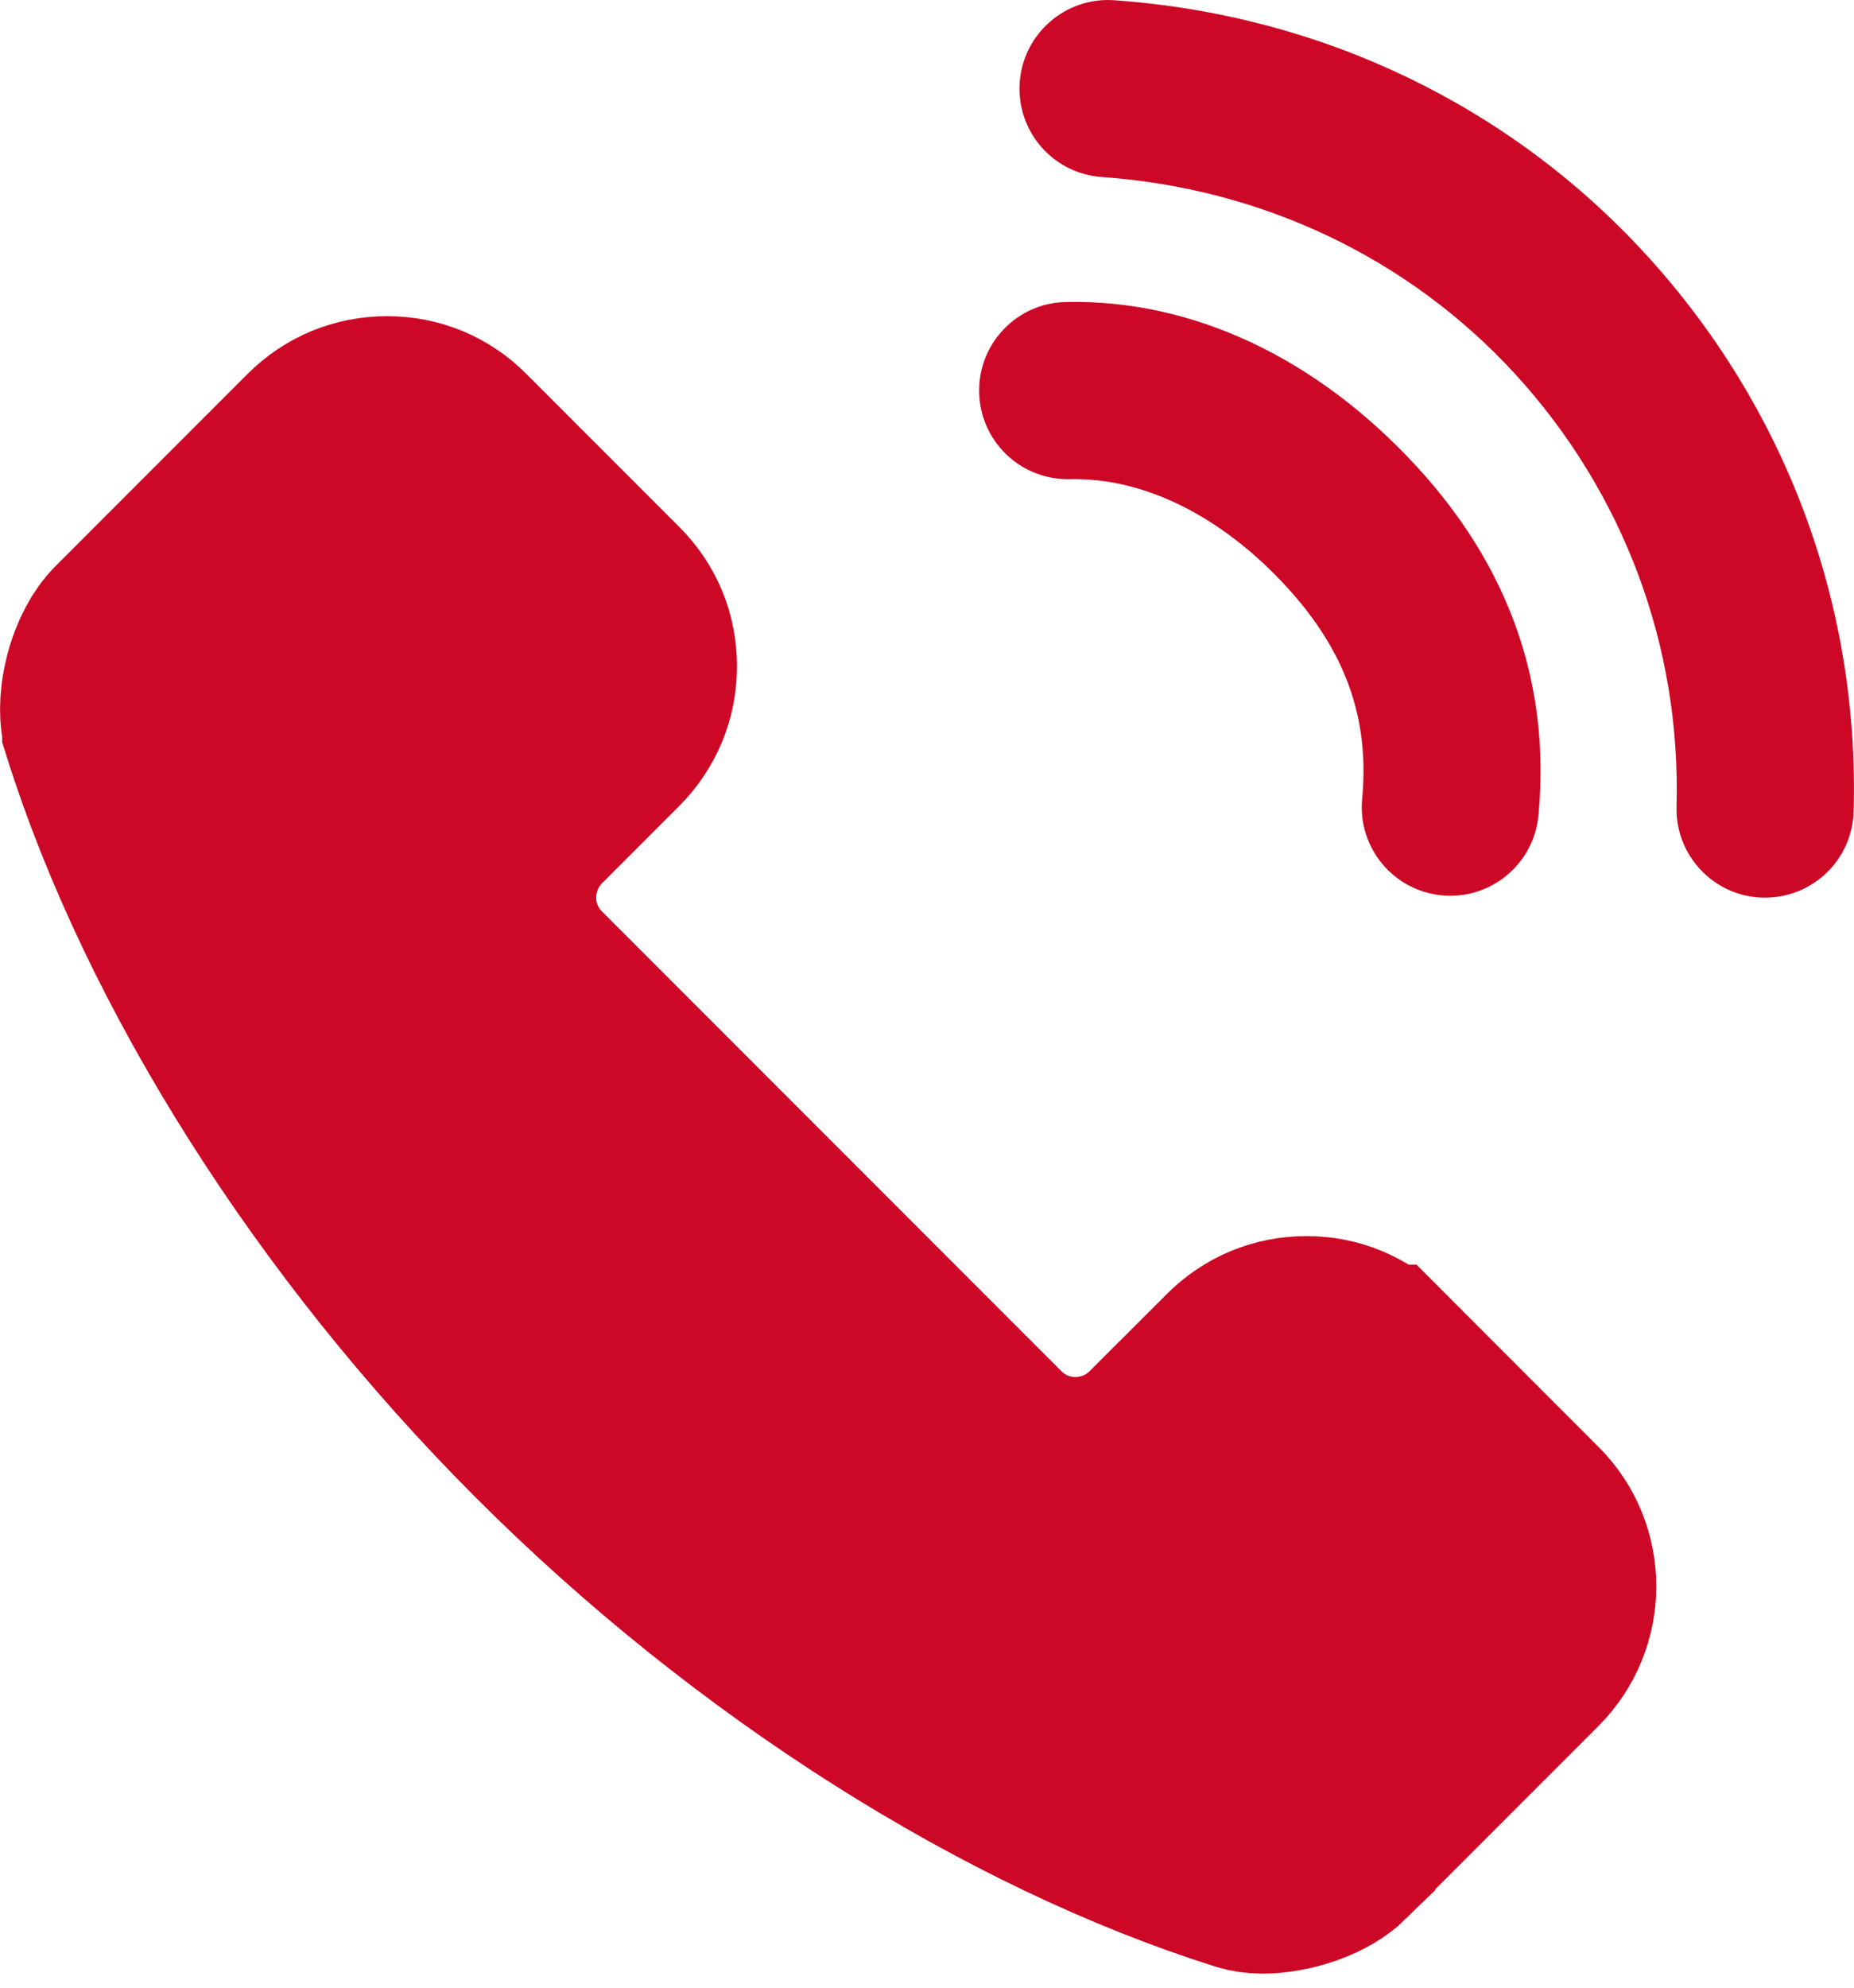 <svg width="14" height="15" viewBox="0 0 14 15" fill="none" xmlns="http://www.w3.org/2000/svg">
<path d="M13.329 6.774C13.329 6.774 13.329 6.774 13.329 6.774C13.323 6.774 13.316 6.774 13.31 6.774C12.941 6.764 12.65 6.456 12.66 6.087C12.694 4.875 12.26 3.714 11.437 2.818C10.636 1.947 9.529 1.421 8.321 1.336C7.952 1.311 7.674 0.991 7.7 0.622C7.726 0.254 8.047 -0.025 8.414 0.002C9.965 0.11 11.389 0.789 12.422 1.913C13.482 3.067 14.042 4.562 13.997 6.124C13.987 6.487 13.69 6.774 13.329 6.774C13.329 6.774 13.329 6.774 13.329 6.774ZM10.952 6.76C10.952 6.76 10.952 6.76 10.952 6.76C10.931 6.76 10.91 6.759 10.889 6.757C10.521 6.722 10.251 6.396 10.286 6.028C10.343 5.423 10.161 4.914 9.715 4.428C9.223 3.893 8.636 3.602 8.076 3.616C8.071 3.616 8.067 3.616 8.062 3.616C7.699 3.616 7.401 3.325 7.394 2.961C7.386 2.592 7.679 2.286 8.049 2.279C9.005 2.258 9.945 2.701 10.7 3.523C11.401 4.286 11.71 5.171 11.617 6.154C11.584 6.5 11.293 6.76 10.952 6.76C10.952 6.76 10.952 6.76 10.952 6.76Z" fill="#CC0826"/>
<path d="M9.407 14.127L9.407 14.127C7.64 13.571 5.704 12.353 4.123 10.771L4.123 10.771C2.541 9.19 1.323 7.253 0.766 5.485L0.766 5.484C0.748 5.425 0.738 5.3 0.779 5.138C0.819 4.978 0.89 4.862 0.946 4.806L0.946 4.806L2.399 3.353L2.399 3.353C2.54 3.212 2.723 3.136 2.923 3.136C3.121 3.136 3.304 3.211 3.443 3.351C3.443 3.351 3.443 3.351 3.443 3.351L4.6 4.508L4.601 4.509C4.74 4.648 4.816 4.83 4.815 5.03L4.815 5.03C4.815 5.229 4.738 5.412 4.598 5.553C4.598 5.553 4.598 5.553 4.598 5.553L4.017 6.134L4.016 6.135C3.675 6.476 3.654 7.046 4.014 7.407L4.015 7.408L7.486 10.879L7.486 10.879C7.704 11.097 7.962 11.142 8.121 11.142C8.285 11.142 8.542 11.094 8.759 10.877C8.759 10.877 8.759 10.877 8.759 10.877C8.76 10.877 8.76 10.877 8.76 10.876L9.341 10.296L9.341 10.296C9.483 10.154 9.666 10.078 9.866 10.078C10.064 10.078 10.246 10.154 10.385 10.294L10.386 10.294L11.542 11.451C11.829 11.737 11.829 12.206 11.54 12.495L11.54 12.495L10.088 13.947L10.088 13.948C10.043 13.992 9.962 14.045 9.845 14.087C9.728 14.128 9.614 14.144 9.538 14.144C9.48 14.144 9.437 14.136 9.407 14.127Z" fill="#CC0826" stroke="#CC0826" stroke-width="1.5"/>
</svg>

